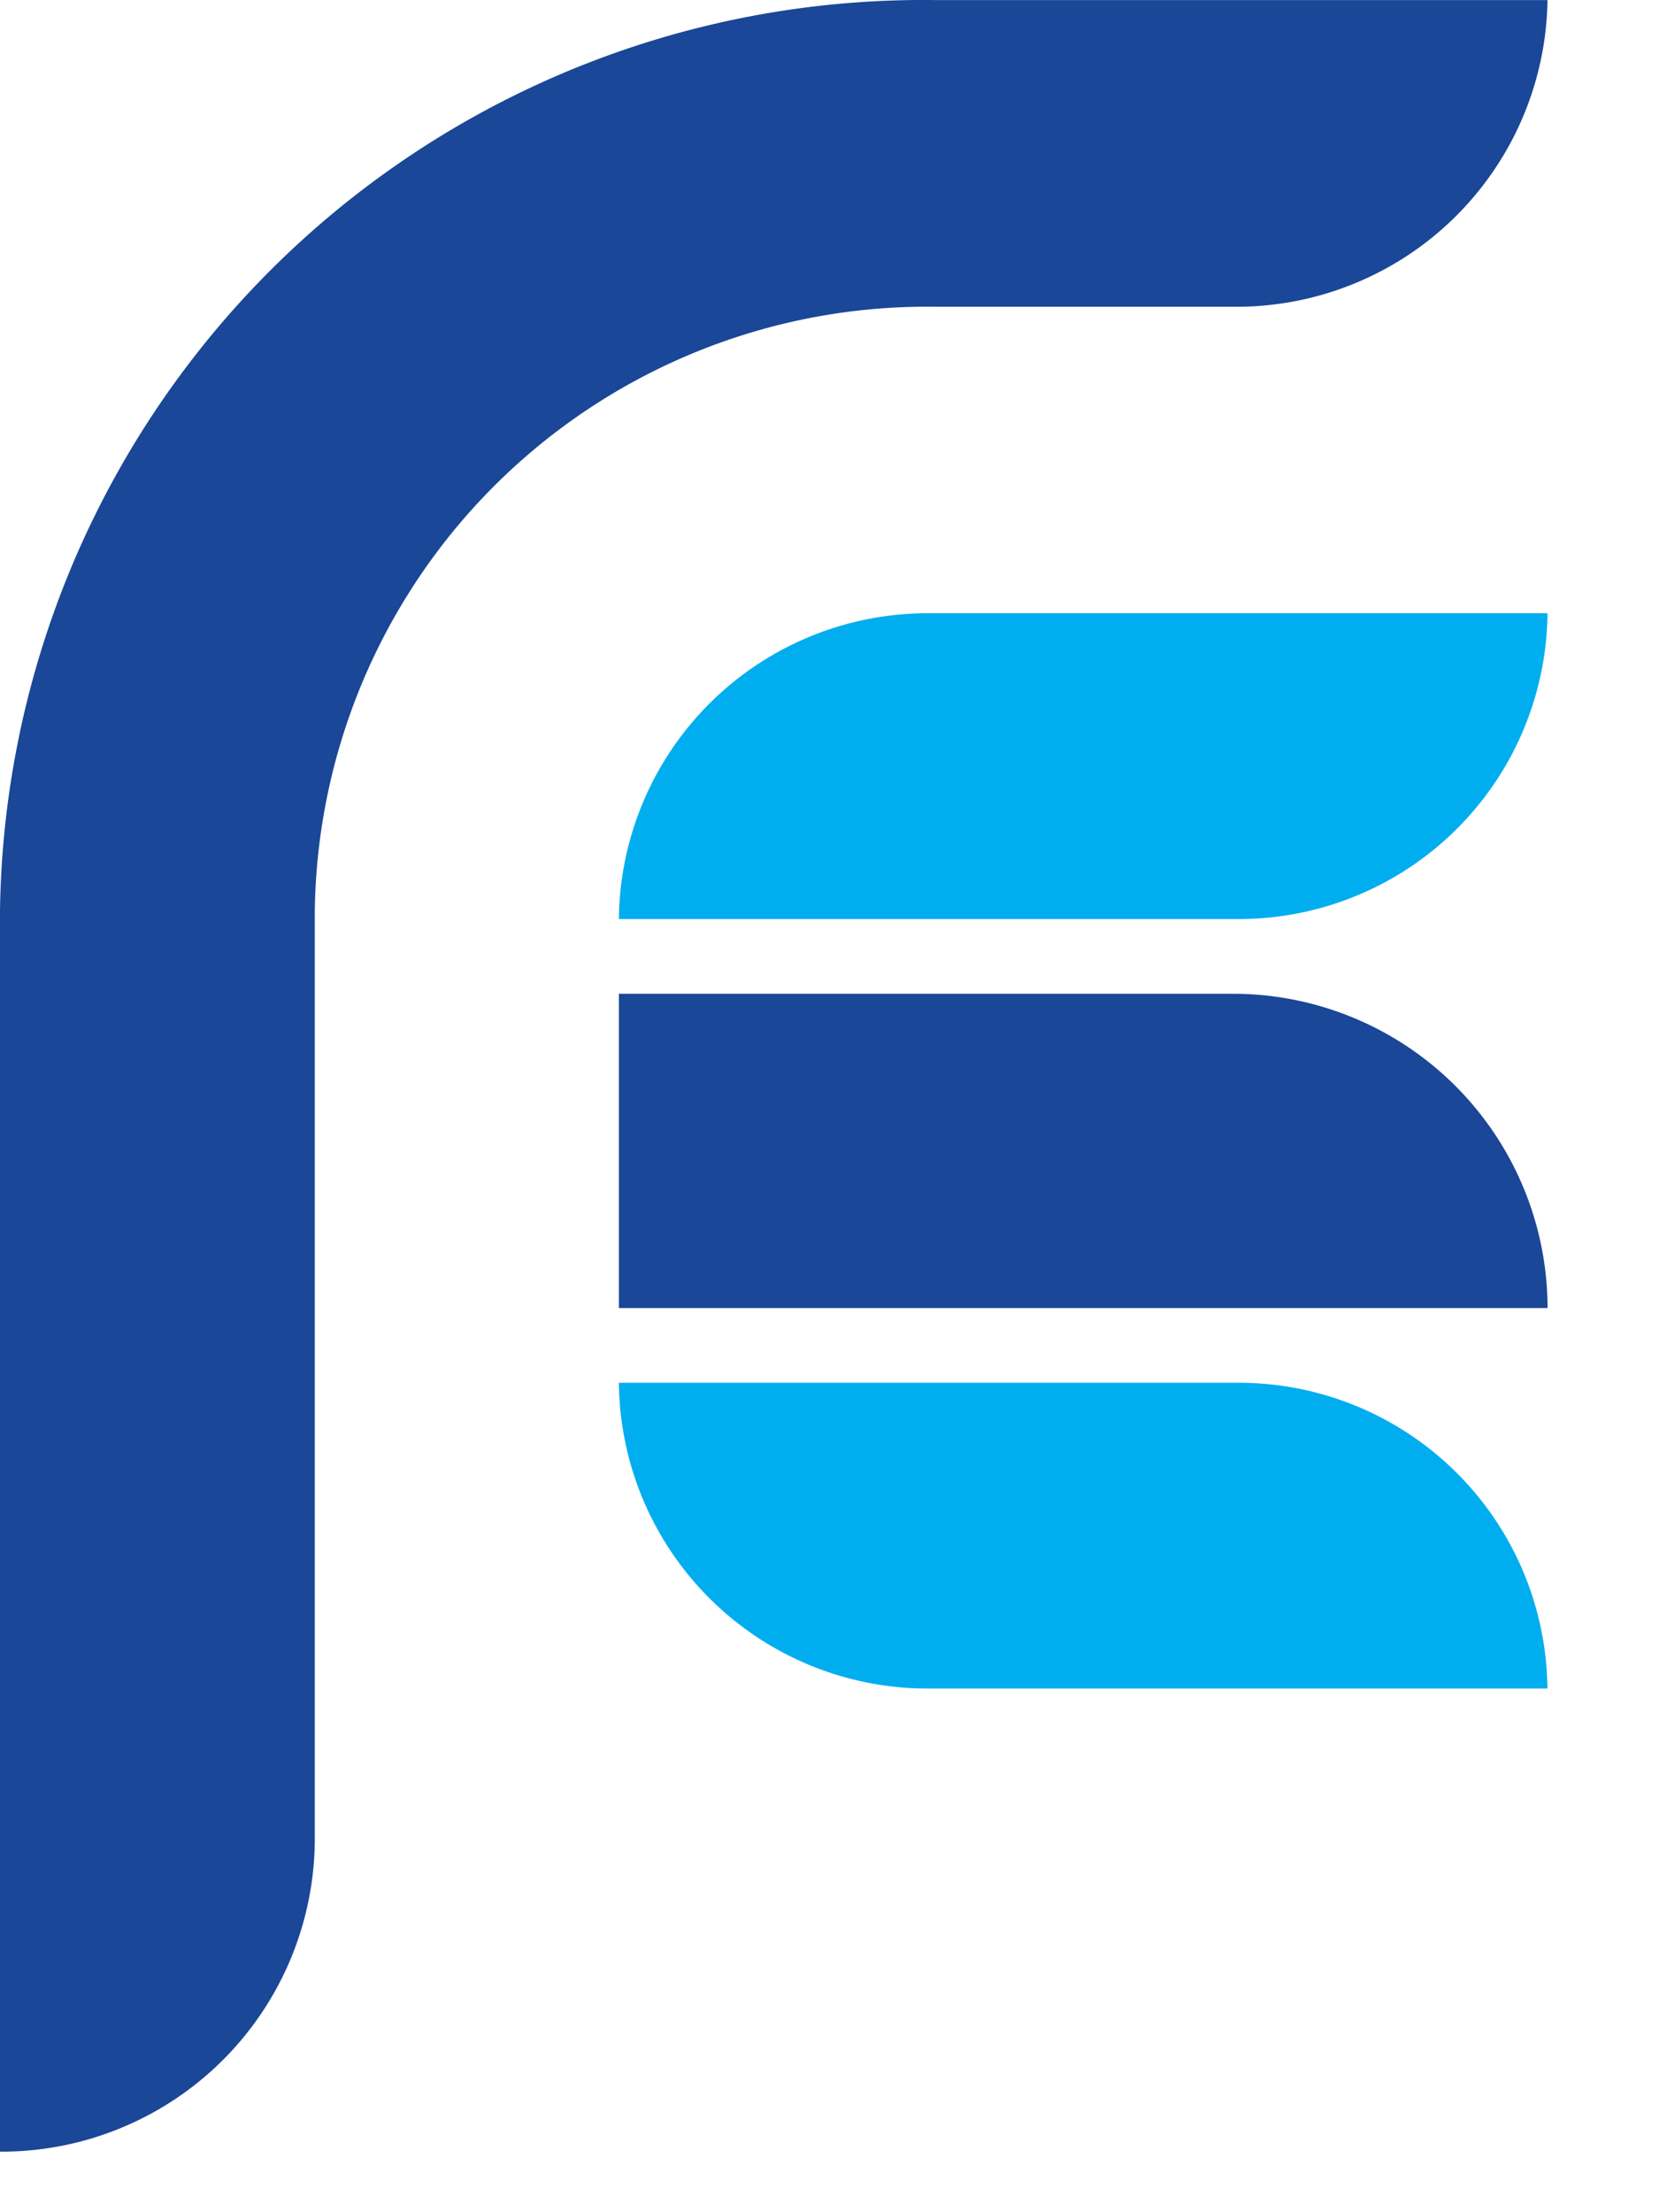 <svg xmlns="http://www.w3.org/2000/svg" width="24" height="32" viewBox="0 0 24 32">
  <g id="logo_F32" transform="translate(-10.506 -12.332)">
    <rect id="Rectangle_4071" data-name="Rectangle 4071" width="24" height="32" transform="translate(10.506 12.332)" fill="#fff"/>
    <g id="Group_6469" data-name="Group 6469">
      <path id="Path_4" data-name="Path 4" d="M24.033,12.333A13.356,13.356,0,0,0,10.506,25.51V43.456a4.533,4.533,0,0,0,4.554-4.512V25.51a8.859,8.859,0,0,1,8.973-8.741h4.306a4.5,4.5,0,0,0,4.554-4.436Z" fill="#1a4797"/>
      <path id="Path_20" data-name="Path 20" d="M55.385,52.74H64.31A4.466,4.466,0,0,1,59.8,57.163H50.876a4.467,4.467,0,0,1,4.509-4.423" transform="translate(-31.417 -31.537)" fill="#00aeef"/>
      <path id="Path_21" data-name="Path 21" d="M50.876,103.45H59.8a4.466,4.466,0,0,1,4.509,4.423H55.385a4.467,4.467,0,0,1-4.509-4.423" transform="translate(-31.417 -71.116)" fill="#00aeef"/>
      <path id="Path_22" data-name="Path 22" d="M64.31,82.362H50.876V77.816h8.876a4.552,4.552,0,0,1,4.559,4.546" transform="translate(-31.417 -51.109)" fill="#1a4797"/>
    </g>
  </g>
</svg>
